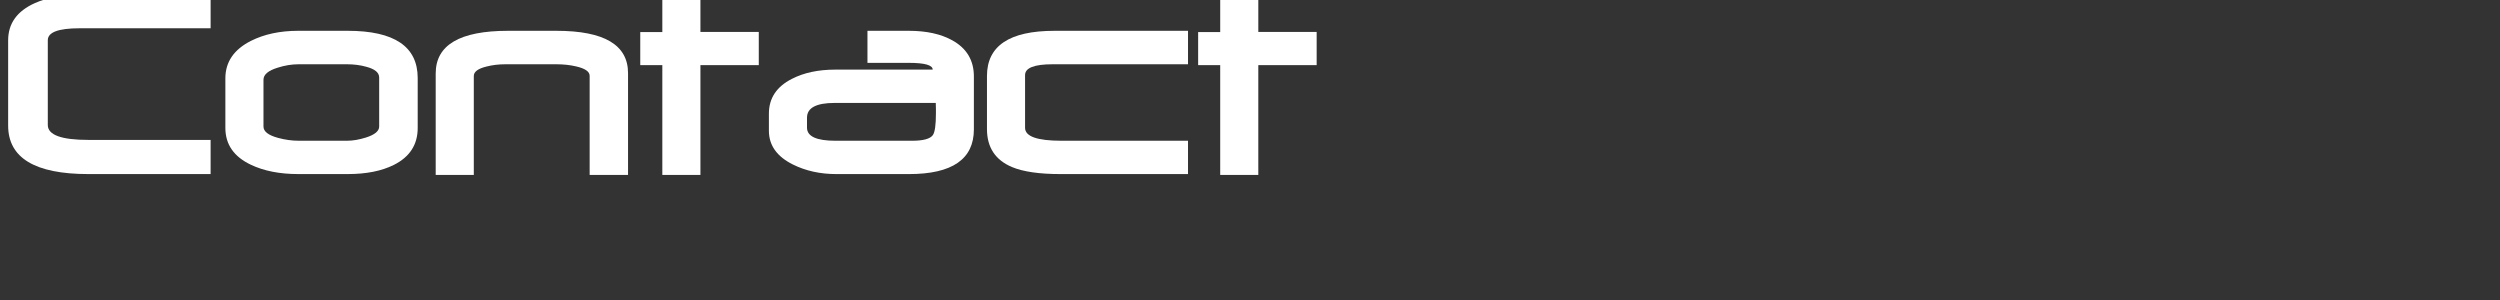 <?xml version="1.0" encoding="utf-8"?>
<!-- Generator: Adobe Illustrator 15.0.0, SVG Export Plug-In . SVG Version: 6.00 Build 0)  -->
<!DOCTYPE svg PUBLIC "-//W3C//DTD SVG 1.1//EN" "http://www.w3.org/Graphics/SVG/1.1/DTD/svg11.dtd">
<svg version="1.1" id="Layer_1" xmlns="http://www.w3.org/2000/svg" xmlns:xlink="http://www.w3.org/1999/xlink" x="0px" y="0px"
	 width="250px" height="30px" viewBox="0 0 250 30" xml:space="preserve">
<rect x="0" y="0" width="250" height="30" fill="#333333" stroke="none"/>
<g>
	<path fill="#FFFFFF" d="M21.061,17.408H8.843c-5.352,0-8.028-1.617-8.028-4.851v-8.52c0-1.687,0.89-2.929,2.671-3.726
		C4.79-0.27,6.411-0.56,8.351-0.56h12.71v3.388H7.943c-2.109,0-3.163,0.398-3.163,1.195v8.478c0,0.994,1.354,1.49,4.063,1.49h12.218
		V17.408z"/>
	<path fill="#FFFFFF" d="M41.77,12.796c0,1.668-0.797,2.901-2.39,3.697c-1.219,0.609-2.756,0.914-4.611,0.914h-4.935
		c-1.856,0-3.435-0.31-4.738-0.928c-1.706-0.806-2.559-2.034-2.559-3.683V7.833c0-1.631,0.848-2.877,2.545-3.74
		c1.34-0.675,2.919-1.013,4.738-1.013h4.949c4.667,0,7.001,1.575,7.001,4.724V12.796z M37.917,12.656V7.749
		c0-0.487-0.426-0.844-1.279-1.069c-0.59-0.168-1.242-0.253-1.954-0.253h-4.822c-0.685,0-1.378,0.113-2.081,0.337
		c-0.956,0.291-1.434,0.694-1.434,1.209v4.682c0,0.497,0.492,0.876,1.477,1.139c0.703,0.188,1.387,0.281,2.053,0.281h4.822
		c0.581,0,1.213-0.108,1.898-0.323C37.477,13.471,37.917,13.105,37.917,12.656z"/>
	<path fill="#FFFFFF" d="M62.803,17.492h-3.838V7.58c0-0.422-0.455-0.735-1.364-0.942c-0.609-0.141-1.261-0.211-1.954-0.211h-5.118
		c-0.666,0-1.289,0.075-1.87,0.225c-0.853,0.206-1.279,0.52-1.279,0.942v9.898h-3.81V7.341c0-2.84,2.409-4.26,7.227-4.26h4.851
		c4.771,0,7.156,1.411,7.156,4.232V17.492z"/>
	<path fill="#FFFFFF" d="M75.878,6.512h-5.835v10.98h-3.81V6.512h-2.207V3.208h2.207V-0.63h3.81v3.824h5.835V6.512z"/>
	<path fill="#FFFFFF" d="M97.388,12.937c0,2.98-2.165,4.471-6.495,4.471h-7.255c-1.612,0-3.06-0.318-4.344-0.956
		c-1.603-0.796-2.404-1.921-2.404-3.375v-1.715c0-1.537,0.764-2.695,2.292-3.473c1.2-0.619,2.652-0.928,4.358-0.928h9.729
		c0-0.45-0.792-0.675-2.376-0.675h-4.147V3.081h4.147c1.752,0,3.201,0.319,4.344,0.956c1.434,0.797,2.151,2.001,2.151,3.613V12.937z
		 M93.592,11.334v-0.408l-0.014-0.633H83.47c-1.847,0-2.77,0.492-2.77,1.477v0.998c0,0.872,0.951,1.308,2.854,1.308h7.648
		c1.115,0,1.809-0.188,2.081-0.562C93.489,13.223,93.592,12.497,93.592,11.334z"/>
	<path fill="#FFFFFF" d="M118.801,17.408h-12.737c-2.128,0-3.75-0.234-4.865-0.703c-1.668-0.703-2.502-1.968-2.502-3.796V7.594
		c0-3.009,2.25-4.513,6.749-4.513h13.356v3.346h-13.553c-1.828,0-2.742,0.361-2.742,1.083v5.272c0,0.862,1.214,1.293,3.641,1.293
		h12.653V17.408z"/>
	<path fill="#FFFFFF" d="M131.666,6.512h-5.835v10.98h-3.81V6.512h-2.207V3.208h2.207V-0.63h3.81v3.824h5.835V6.512z"/>
</g>
<g>
</g>
</svg>
